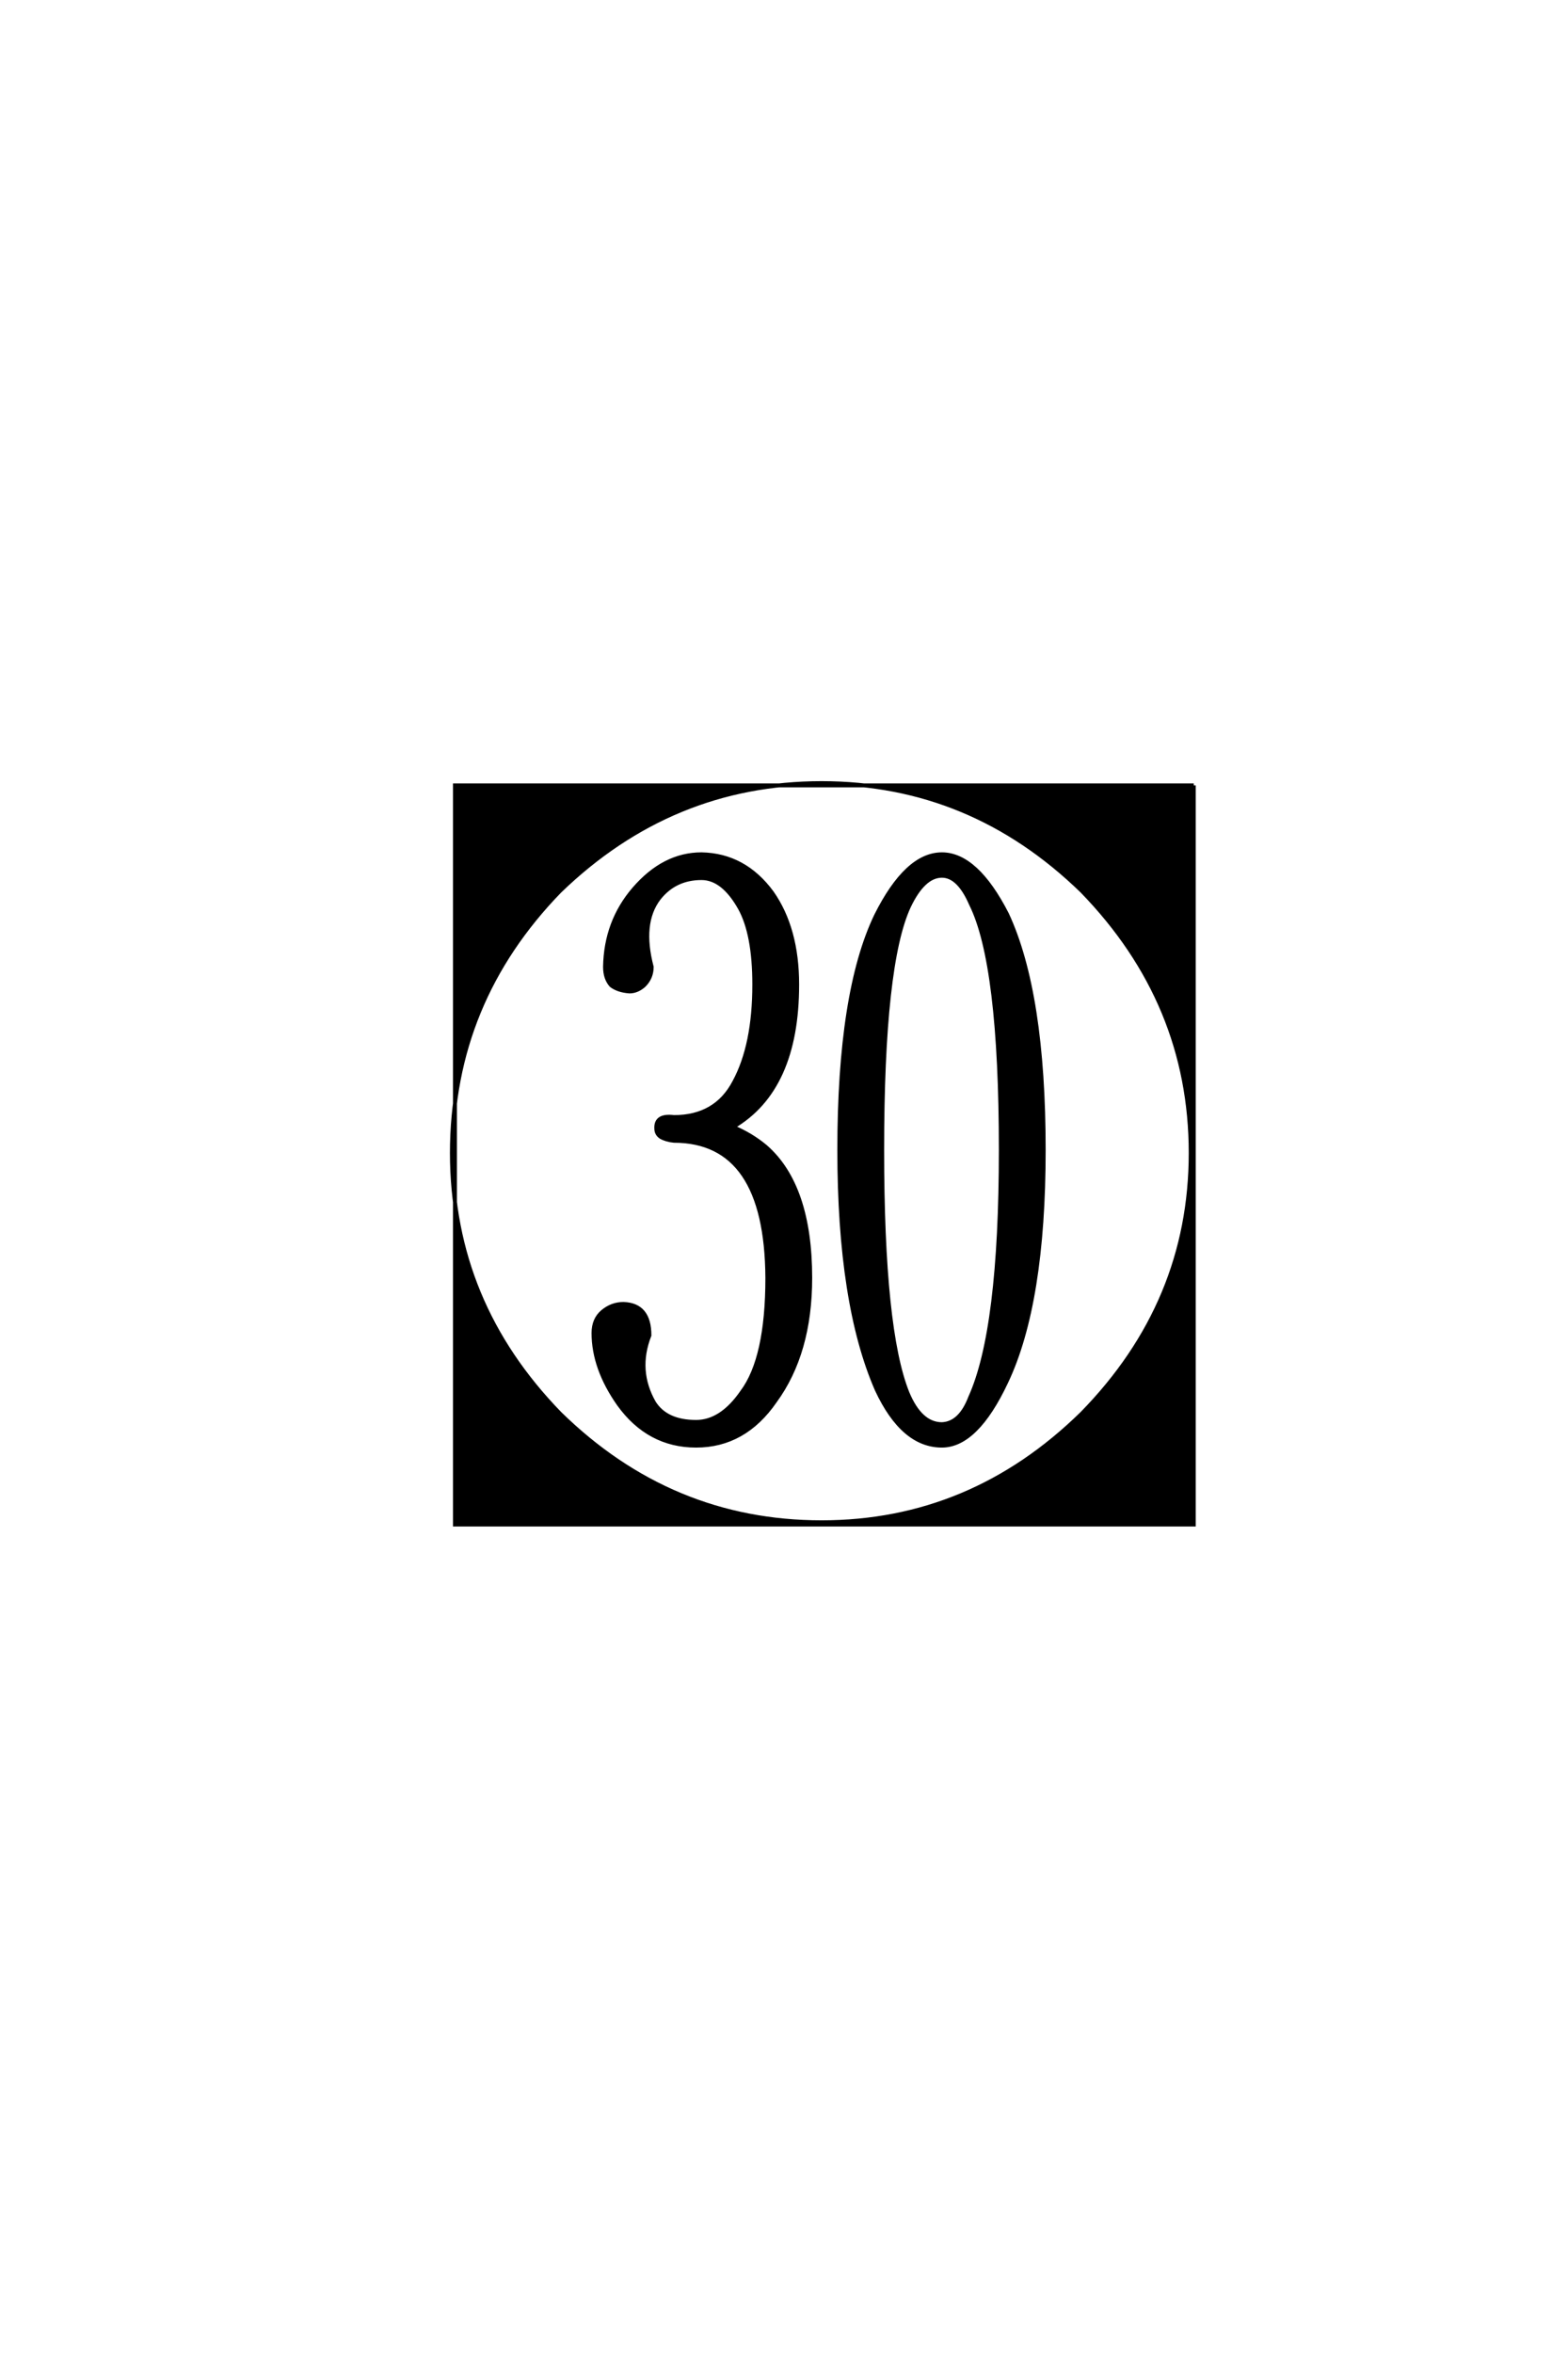 <?xml version='1.0' encoding='UTF-8'?>
<!DOCTYPE svg PUBLIC "-//W3C//DTD SVG 1.0//EN"
    "http://www.w3.org/TR/2001/REC-SVG-20010904/DTD/svg10.dtd">

<svg xmlns='http://www.w3.org/2000/svg' version='1.0'
     width='40.0' height='60.0'>

 <g transform='scale(0.1 -0.1) translate(110.0 -370.0)'>
  <path d='M96.688 44.141
Q96.688 25 87.703 12.703
Q79.891 1.375 67.578 1.375
Q55.469 1.375 47.859 11.922
Q41.406 21.094 41.406 30.078
Q41.406 33.594 43.75 35.547
Q46.094 37.5 49.031 37.5
Q55.672 37.312 55.672 29.5
Q52.156 20.516 56.844 12.312
Q59.969 7.422 67.578 7.422
Q74.031 7.422 79.297 15.047
Q85.75 23.641 85.75 44.141
Q85.547 79.109 61.922 79.109
Q59.969 79.297 58.594 80.078
Q57.422 80.859 57.422 82.234
Q57.234 85.75 61.922 85.156
Q72.656 85.156 77.344 94.141
Q82.422 103.516 82.422 118.953
Q82.422 131.844 78.719 138.484
Q74.422 146.094 68.953 146.094
Q62.109 146.094 58.016 140.828
Q53.328 134.578 56.25 123.438
Q56.25 120.703 54.297 118.75
Q52.547 117.188 50.594 117.188
Q47.656 117.391 45.906 118.75
Q44.344 120.516 44.344 123.438
Q44.531 134.969 51.766 143.359
Q59.375 152.156 68.953 152.156
Q79.891 151.953 86.922 142.391
Q93.359 133.203 93.359 118.953
Q93.359 92.188 76.953 82.625
Q81.641 80.672 85.359 77.547
Q96.688 67.578 96.688 44.141
Q96.688 67.578 96.688 44.141
M104.109 76.766
Q104.109 117 113.484 136.531
Q121.297 152.156 130.281 152.156
Q139.062 152.156 146.875 136.922
Q156.25 116.797 156.25 76.766
Q156.25 37.703 146.688 17.578
Q139.062 1.375 130.281 1.375
Q120.312 1.375 113.672 15.625
Q104.109 37.5 104.109 76.766
Q104.109 37.5 104.109 76.766
M121.875 138.875
Q115.047 124.219 115.047 76.766
Q115.047 30.859 121.484 14.844
Q124.812 6.844 130.281 6.844
Q134.969 7.031 137.5 13.672
Q145.312 30.859 145.312 76.766
Q145.312 124.219 137.703 139.453
Q134.578 146.688 130.281 146.688
Q125.594 146.688 121.875 138.875
Q125.594 146.688 121.875 138.875
M193.75 75.984
Q193.75 114.266 166.016 142.781
Q137.703 170.312 99.609 170.312
Q61.328 170.312 32.812 142.781
Q5.281 114.453 5.281 75.984
Q5.281 37.891 32.812 9.578
Q61.141 -18.172 99.609 -18.172
Q137.703 -18.172 166.016 9.578
Q193.75 37.891 193.75 75.984
Q193.75 37.891 193.75 75.984
M194.531 169.734
L194.531 -18.75
L6.062 -18.75
L6.062 169.734
L194.531 169.734
'
        style='fill: #000000; stroke: #000000'/>

 </g>
</svg>
